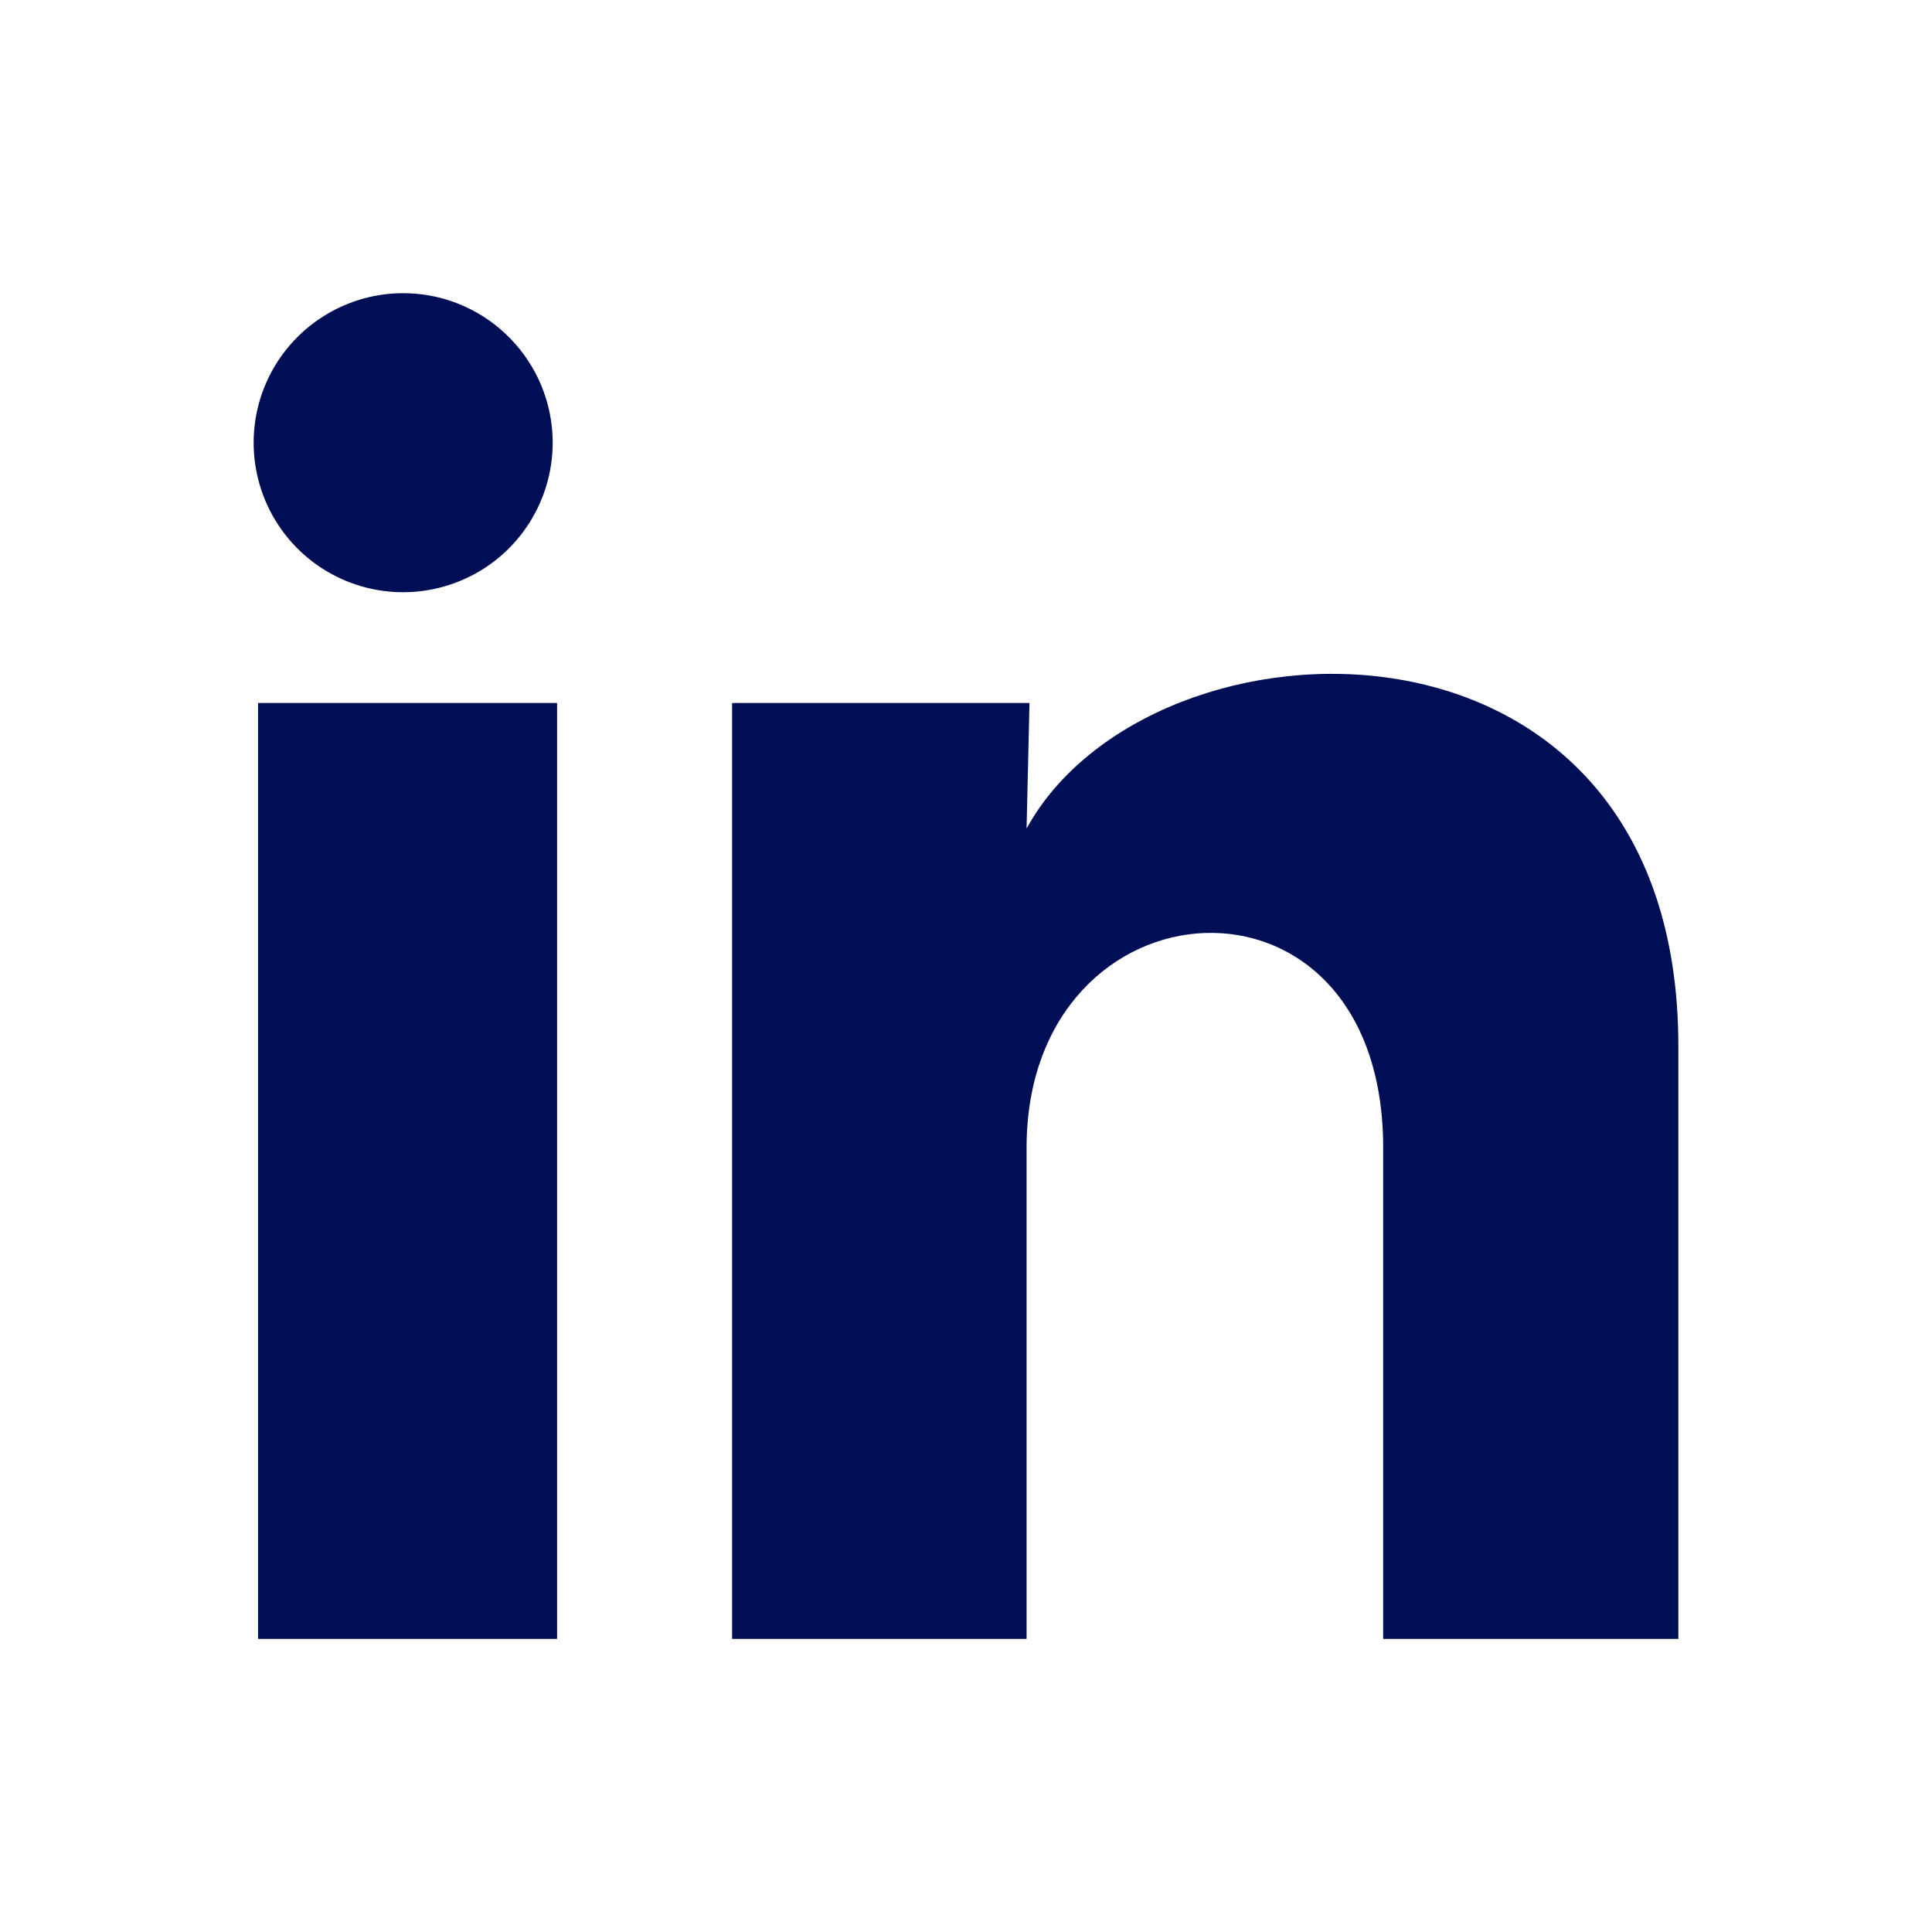 <svg width="14" height="14" viewBox="0 0 14 14" fill="none" xmlns="http://www.w3.org/2000/svg">
<path d="M4.005 3.209C4.004 3.65 3.737 4.047 3.328 4.212C2.919 4.378 2.451 4.279 2.144 3.963C1.837 3.646 1.752 3.175 1.93 2.771C2.108 2.368 2.513 2.112 2.954 2.125C3.539 2.143 4.005 2.623 4.005 3.209ZM4.037 5.094H1.87V11.876H4.037V5.094ZM7.46 5.094H5.305V11.876H7.439V8.317C7.439 6.334 10.023 6.15 10.023 8.317V11.876H12.162V7.58C12.162 4.238 8.338 4.363 7.439 6.004L7.46 5.094Z" fill="#000F55"/>
</svg>
